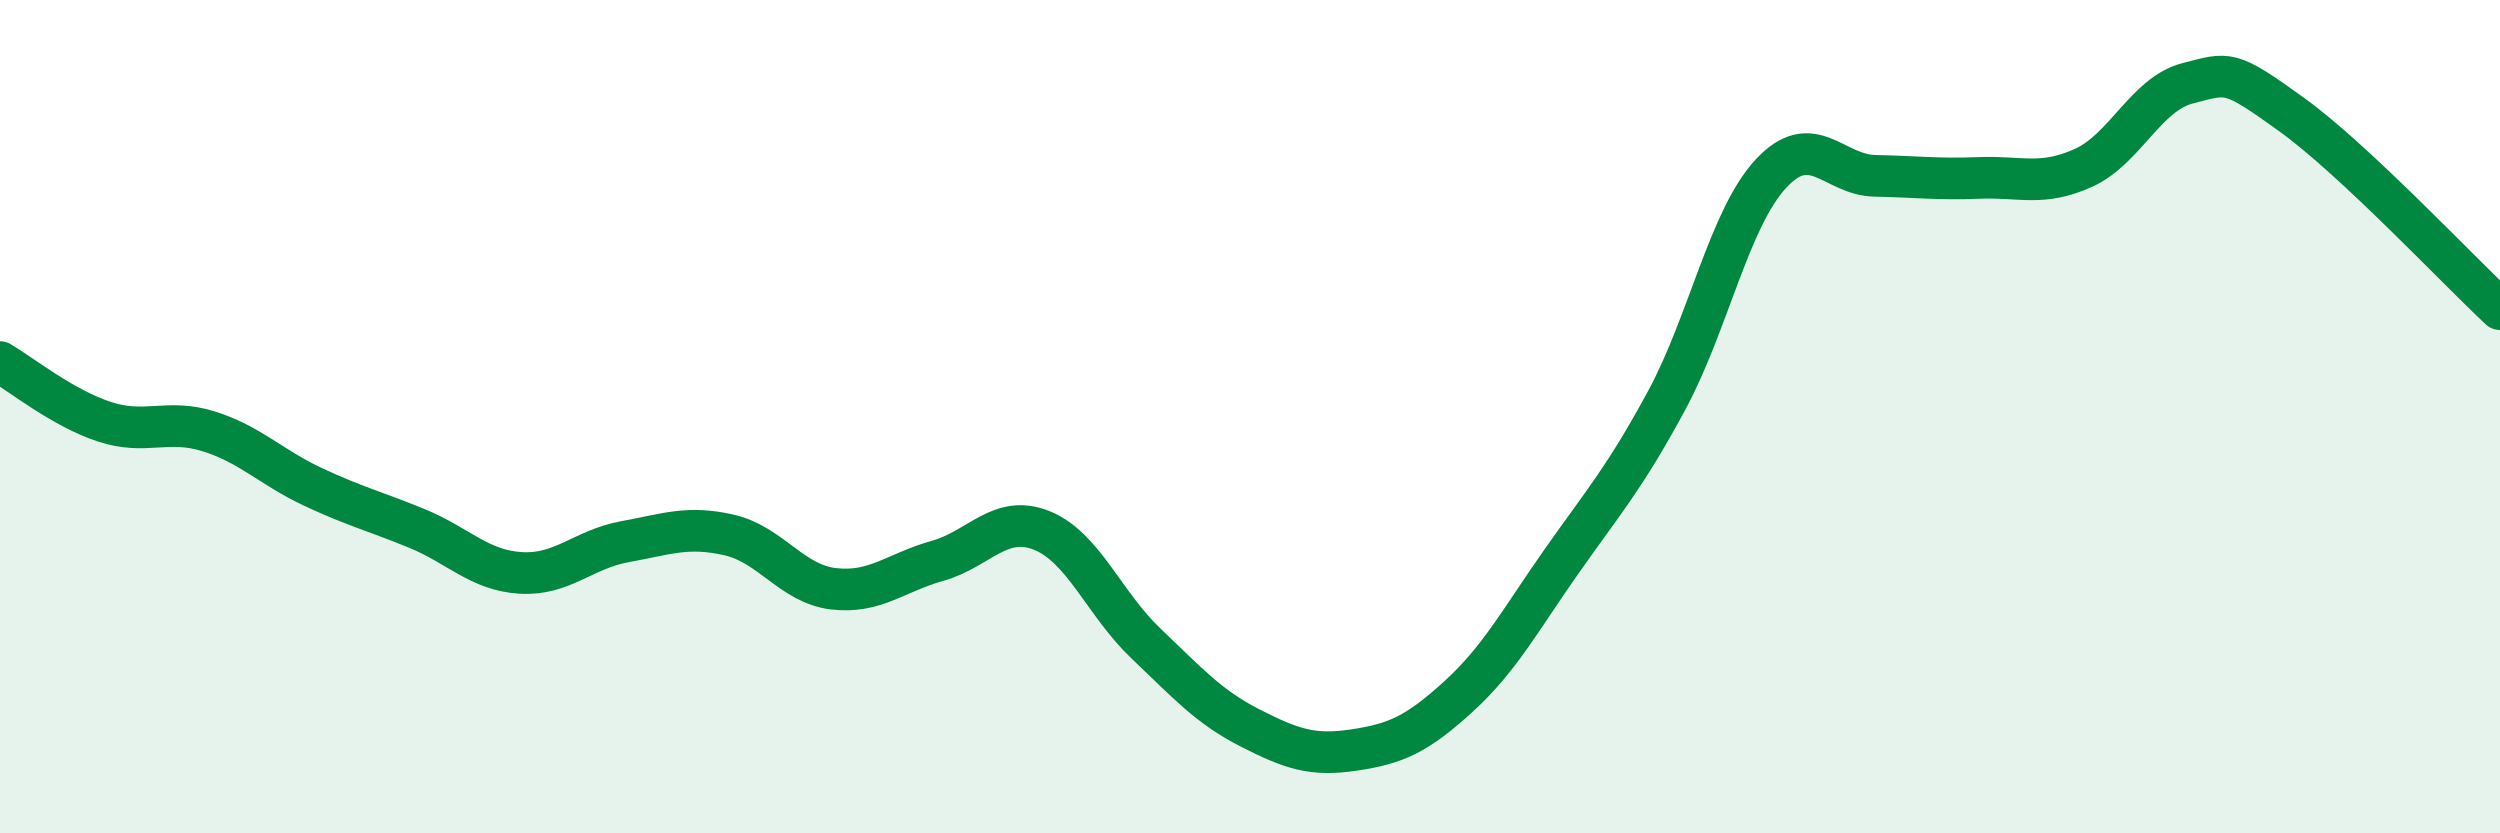 
    <svg width="60" height="20" viewBox="0 0 60 20" xmlns="http://www.w3.org/2000/svg">
      <path
        d="M 0,8.69 C 0.5,8.98 1.5,9.79 2.5,10.12 C 3.5,10.45 4,10.04 5,10.35 C 6,10.66 6.5,11.21 7.5,11.68 C 8.5,12.15 9,12.27 10,12.68 C 11,13.09 11.5,13.69 12.5,13.75 C 13.5,13.81 14,13.18 15,13 C 16,12.82 16.5,12.61 17.5,12.84 C 18.5,13.07 19,14.01 20,14.13 C 21,14.25 21.5,13.74 22.5,13.46 C 23.5,13.18 24,12.33 25,12.73 C 26,13.13 26.5,14.49 27.5,15.44 C 28.5,16.39 29,16.96 30,17.47 C 31,17.98 31.5,18.15 32.5,18 C 33.5,17.85 34,17.63 35,16.72 C 36,15.81 36.5,14.86 37.5,13.44 C 38.5,12.02 39,11.46 40,9.61 C 41,7.76 41.5,5.25 42.5,4.17 C 43.5,3.09 44,4.2 45,4.22 C 46,4.24 46.5,4.31 47.5,4.27 C 48.5,4.23 49,4.48 50,4.03 C 51,3.58 51.5,2.26 52.5,2 C 53.5,1.74 53.5,1.67 55,2.75 C 56.5,3.83 59,6.49 60,7.42L60 20L0 20Z"
        fill="#008740"
        opacity="0.1"
        stroke-linecap="round"
        stroke-linejoin="round"
      />
      <path
        d="M 0,8.69 C 0.5,8.98 1.5,9.79 2.5,10.12 C 3.5,10.45 4,10.04 5,10.35 C 6,10.66 6.5,11.21 7.5,11.68 C 8.5,12.15 9,12.27 10,12.68 C 11,13.09 11.5,13.69 12.5,13.75 C 13.5,13.81 14,13.18 15,13 C 16,12.82 16.5,12.61 17.5,12.84 C 18.5,13.07 19,14.01 20,14.13 C 21,14.25 21.5,13.74 22.5,13.46 C 23.5,13.18 24,12.33 25,12.73 C 26,13.13 26.5,14.49 27.5,15.44 C 28.5,16.39 29,16.96 30,17.47 C 31,17.98 31.5,18.15 32.5,18 C 33.5,17.85 34,17.63 35,16.72 C 36,15.81 36.5,14.86 37.5,13.44 C 38.5,12.02 39,11.46 40,9.61 C 41,7.76 41.5,5.25 42.5,4.17 C 43.5,3.09 44,4.2 45,4.22 C 46,4.24 46.5,4.31 47.5,4.27 C 48.5,4.23 49,4.48 50,4.03 C 51,3.58 51.5,2.26 52.5,2 C 53.5,1.74 53.5,1.67 55,2.75 C 56.5,3.83 59,6.49 60,7.42"
        stroke="#008740"
        stroke-width="1"
        fill="none"
        stroke-linecap="round"
        stroke-linejoin="round"
      />
    </svg>
  